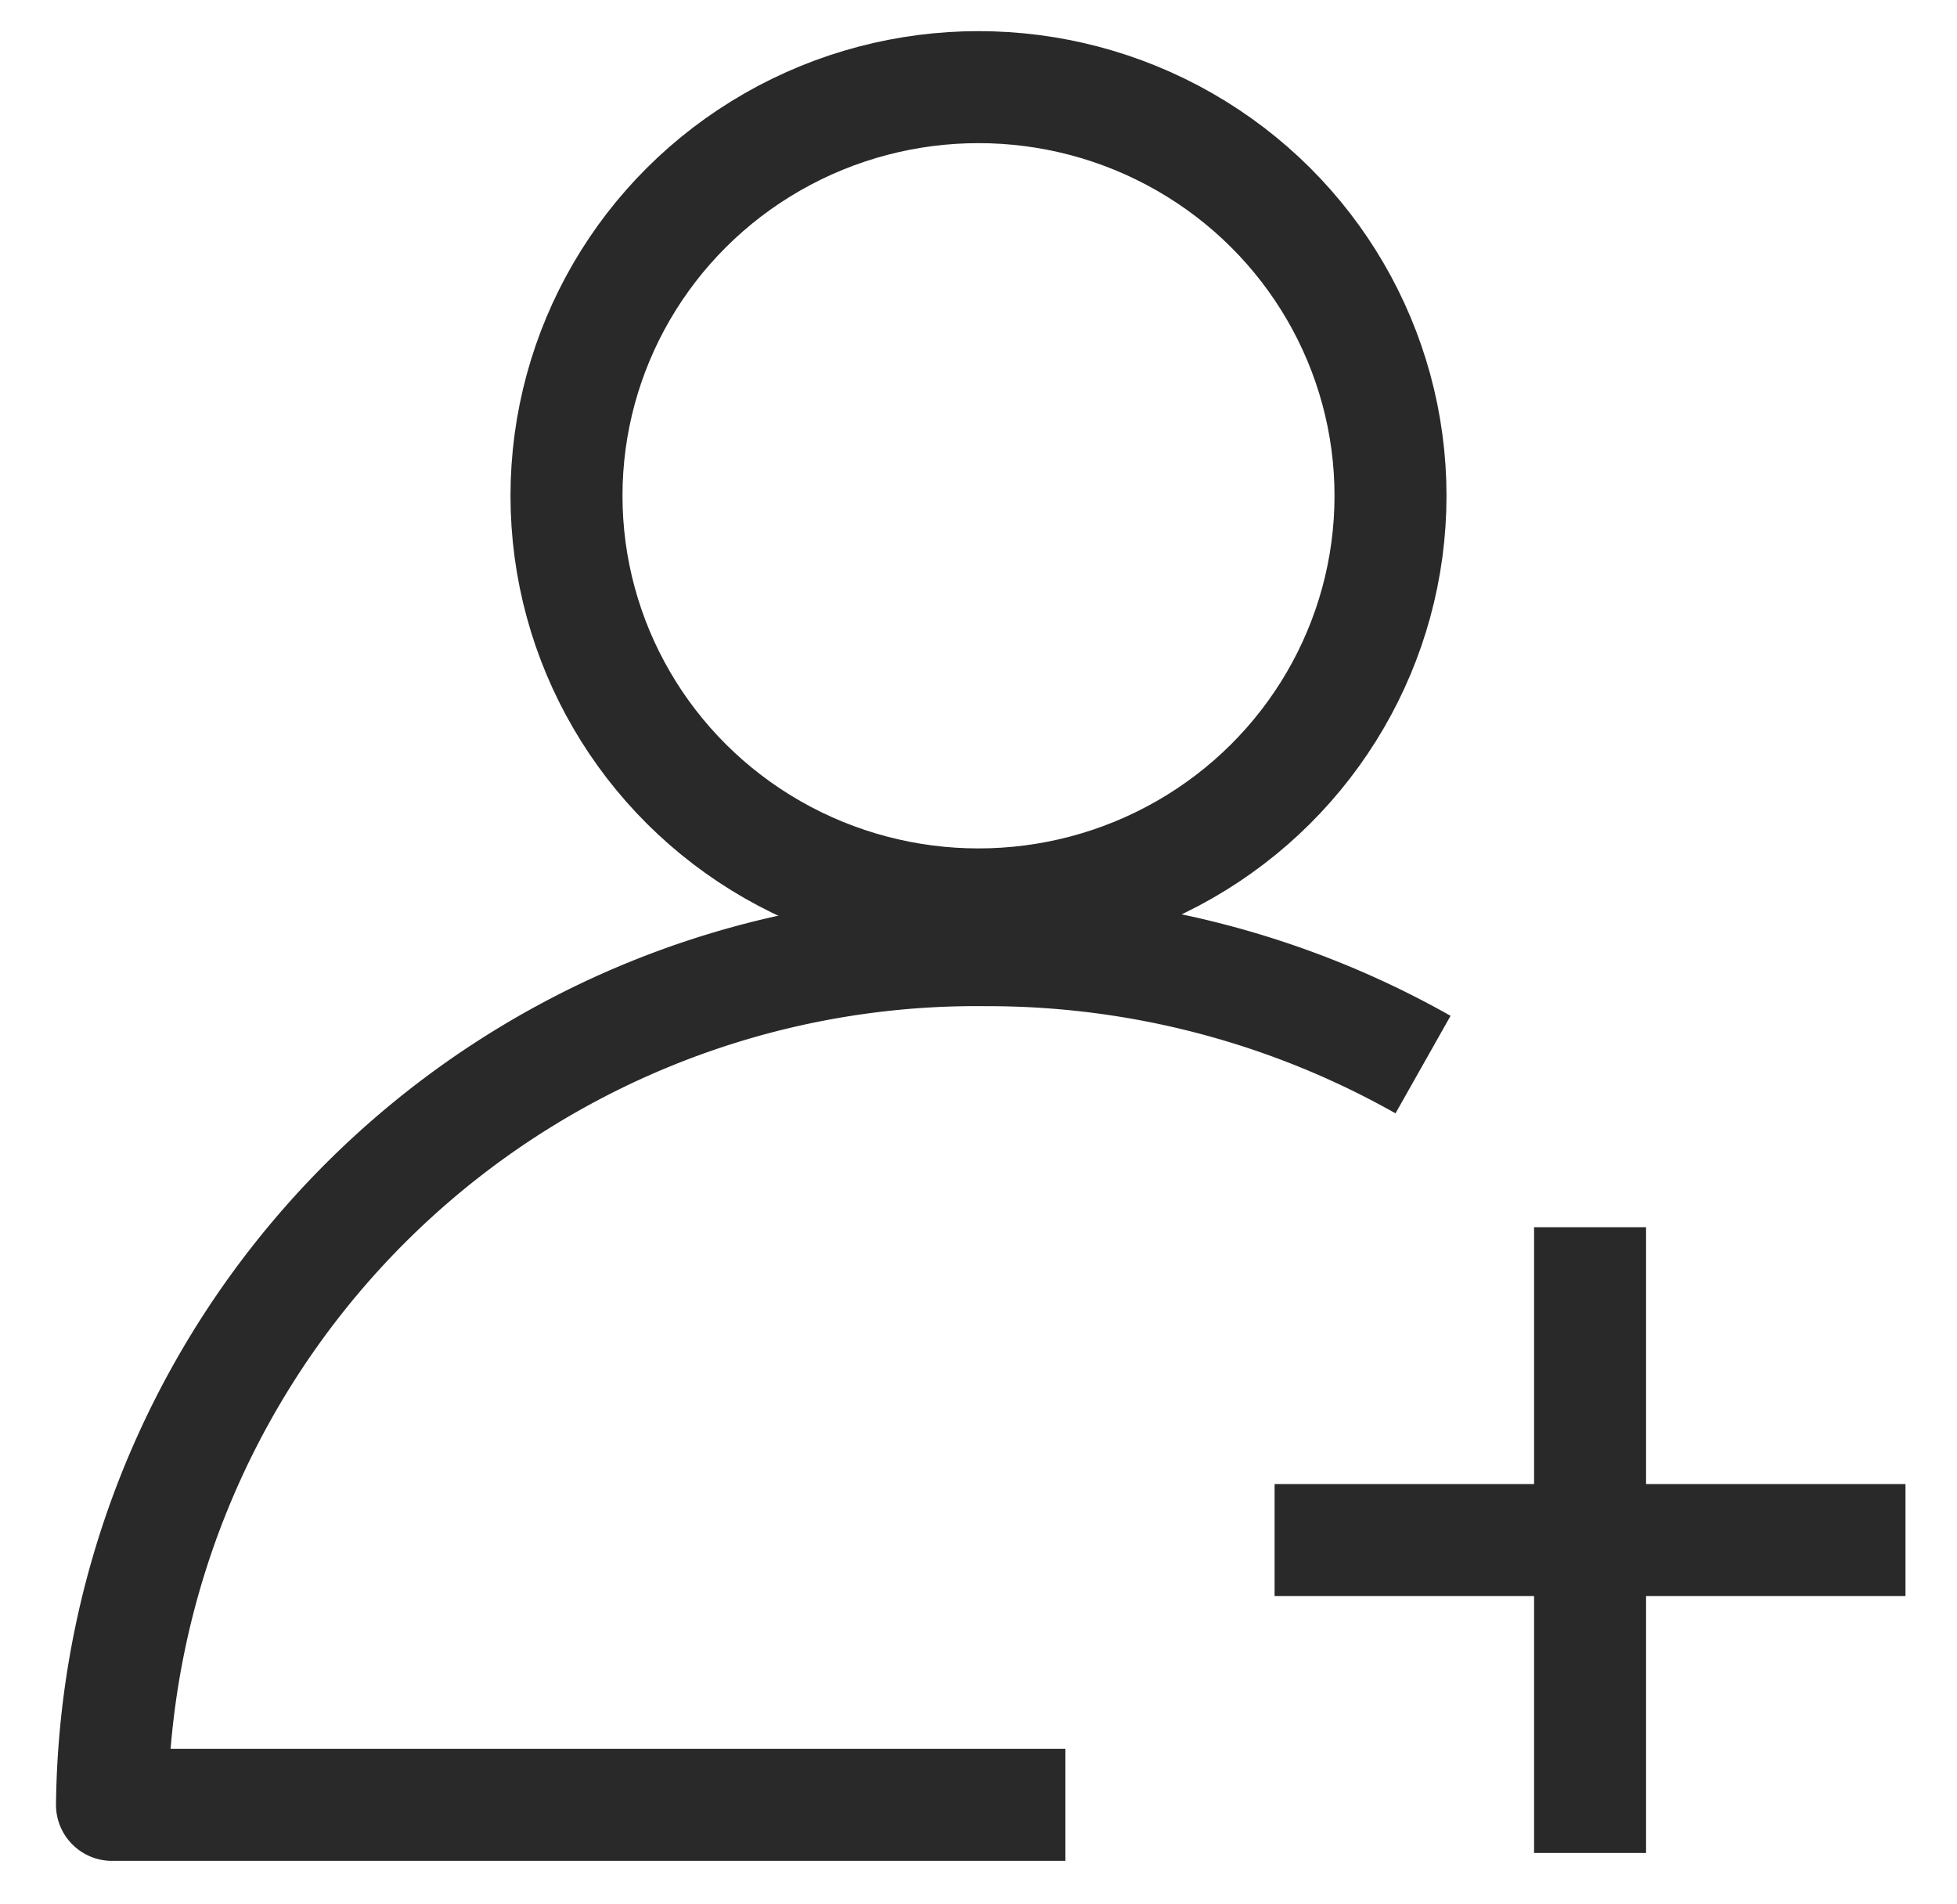 <svg id="그룹_2742" data-name="그룹 2742" xmlns="http://www.w3.org/2000/svg" xmlns:xlink="http://www.w3.org/1999/xlink" width="34.95" height="34" viewBox="0 0 34.95 34">
  <defs>
    <clipPath id="clip-path">
      <rect id="사각형_1829" data-name="사각형 1829" width="34.95" height="34" fill="none" stroke="#292929" stroke-width="1"/>
    </clipPath>
  </defs>
  <g id="그룹_2741" data-name="그룹 2741" clip-path="url(#clip-path)">
    <line id="선_435" data-name="선 435" y1="11.174" transform="translate(28.397 21.914)" fill="none" stroke="#292929" stroke-miterlimit="10" stroke-width="2"/>
    <line id="선_436" data-name="선 436" x2="11.267" transform="translate(22.763 27.501)" fill="none" stroke="#292929" stroke-miterlimit="10" stroke-width="2"/>
    <path id="패스_2652" data-name="패스 2652" d="M24.414,25.043A15.805,15.805,0,0,0,16.608,23,15.438,15.438,0,0,0,1,38.262H18.027" transform="translate(1 -6.033)" fill="none" stroke="#292929" stroke-linejoin="round" stroke-width="2"/>
    <ellipse id="타원_55" data-name="타원 55" cx="7.358" cy="7.297" rx="7.358" ry="7.297" transform="translate(10.117 1.556)" fill="none" stroke="#292929" stroke-linejoin="round" stroke-width="2"/>
  </g>
</svg>

